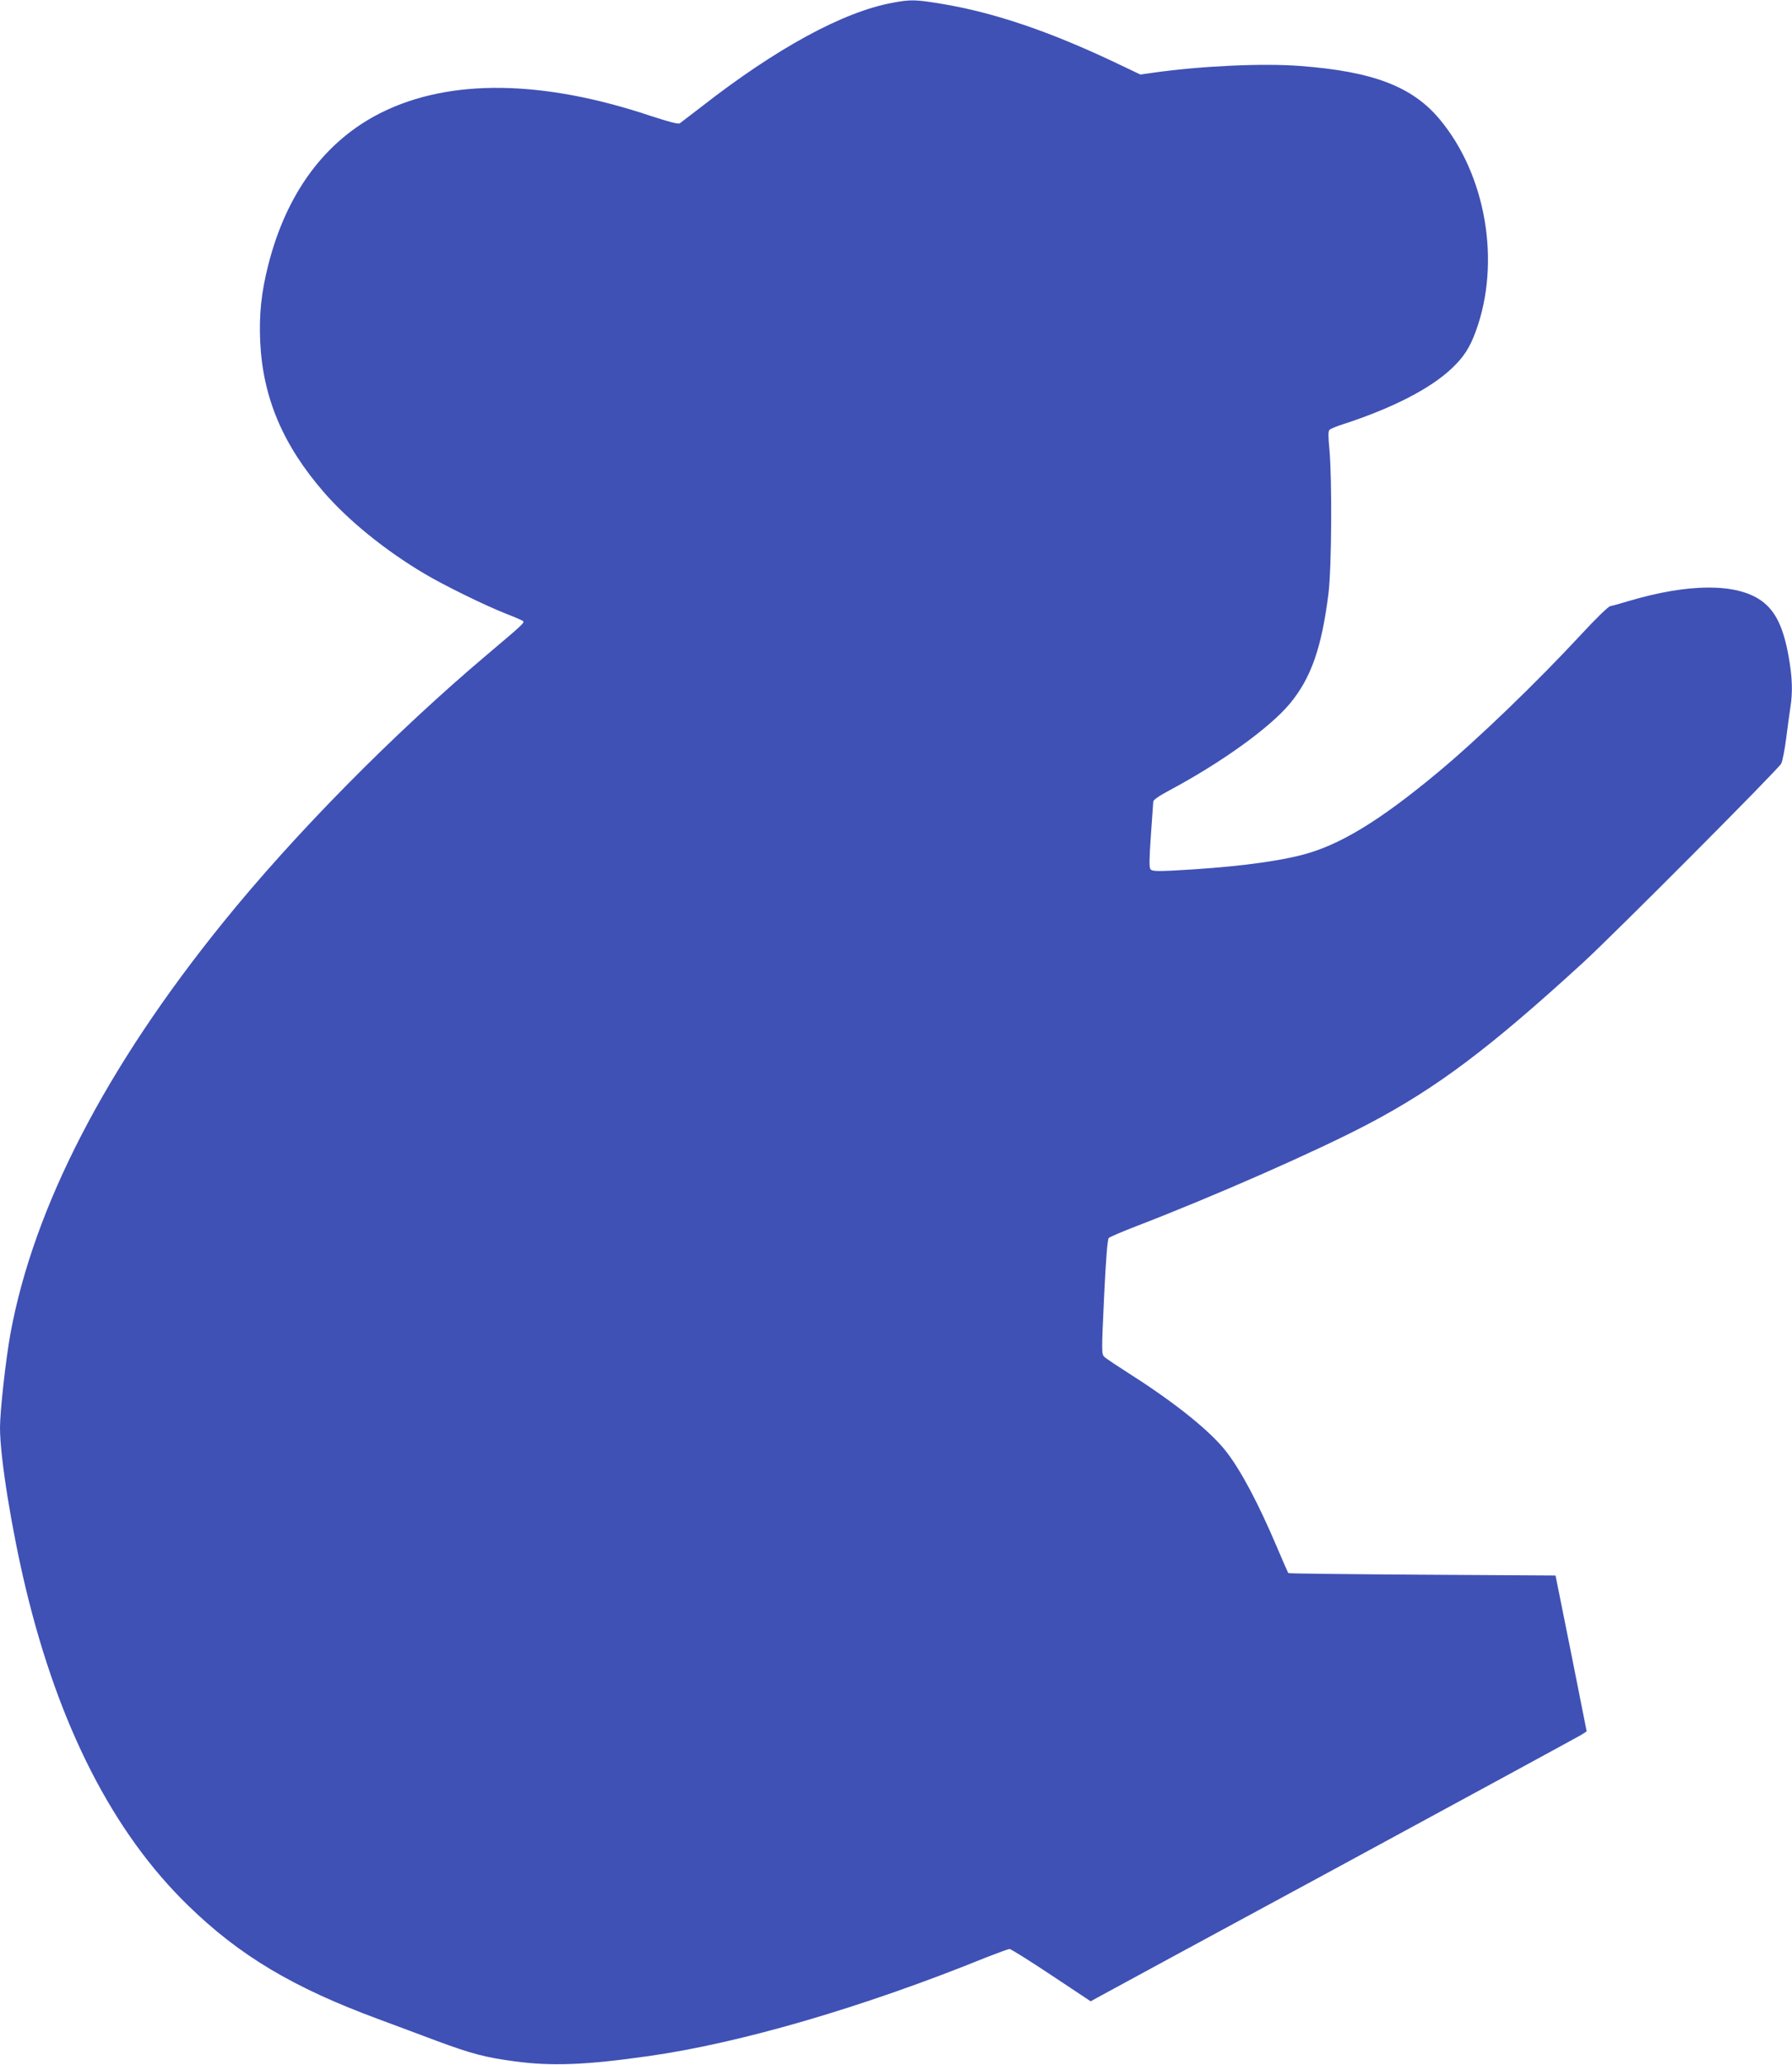 <?xml version="1.0" standalone="no"?>
<!DOCTYPE svg PUBLIC "-//W3C//DTD SVG 20010904//EN"
 "http://www.w3.org/TR/2001/REC-SVG-20010904/DTD/svg10.dtd">
<svg version="1.0" xmlns="http://www.w3.org/2000/svg"
 width="1111pt" height="1280pt" viewBox="0 0 1111 1280"
 preserveAspectRatio="xMidYMid meet">
<g transform="translate(0,1280) scale(0.1,-0.1)"
fill="#3f51b5" stroke="none">
<path d="M5535 12783 c-305 -55 -722 -282 -1188 -646 -65 -50 -125 -96 -132
-101 -9 -7 -66 8 -182 46 -671 224 -1243 231 -1667 21 -349 -173 -591 -499
-704 -950 -42 -167 -56 -300 -49 -468 16 -348 140 -642 395 -936 151 -174 377
-358 617 -501 123 -74 387 -203 515 -253 52 -20 99 -40 103 -45 10 -9 -1 -20
-218 -203 -584 -493 -1200 -1117 -1644 -1667 -724 -895 -1171 -1759 -1316
-2544 -29 -160 -65 -481 -65 -585 0 -184 72 -630 160 -997 206 -857 542 -1513
1006 -1964 319 -311 651 -509 1179 -704 99 -37 264 -98 367 -137 211 -78 298
-101 478 -125 228 -31 442 -23 828 32 575 81 1340 305 2101 614 69 27 132 50
140 50 9 0 125 -73 259 -162 l244 -162 36 20 c21 12 696 378 1502 814 806 437
1481 804 1501 816 l36 23 -96 483 -97 483 -826 5 c-455 3 -828 7 -831 10 -2 3
-35 77 -72 165 -113 266 -220 468 -311 586 -96 125 -313 300 -587 475 -83 53
-160 104 -170 114 -18 17 -18 29 -2 371 11 232 21 358 29 366 6 6 82 39 168
72 486 187 1118 465 1438 633 428 225 755 471 1336 1003 194 178 1209 1197
1227 1232 8 15 22 87 31 158 9 72 21 158 26 191 15 94 12 184 -10 310 -33 186
-81 286 -169 350 -153 110 -449 110 -826 -2 -49 -15 -100 -29 -112 -31 -13 -3
-91 -79 -177 -172 -280 -302 -644 -653 -896 -862 -361 -300 -609 -450 -842
-509 -182 -46 -452 -78 -798 -96 -100 -5 -128 -3 -137 8 -9 10 -8 62 2 208 8
107 14 202 15 212 0 10 37 36 105 72 321 172 618 386 742 535 131 158 197 346
239 681 20 158 23 710 6 895 -8 84 -8 113 1 121 7 7 44 22 82 34 305 99 544
221 677 348 73 69 111 128 148 230 156 427 63 968 -224 1312 -170 204 -414
297 -866 331 -232 18 -617 0 -912 -42 l-78 -11 -147 70 c-414 197 -757 313
-1078 367 -169 28 -197 29 -310 8z"/>
</g>
</svg>

